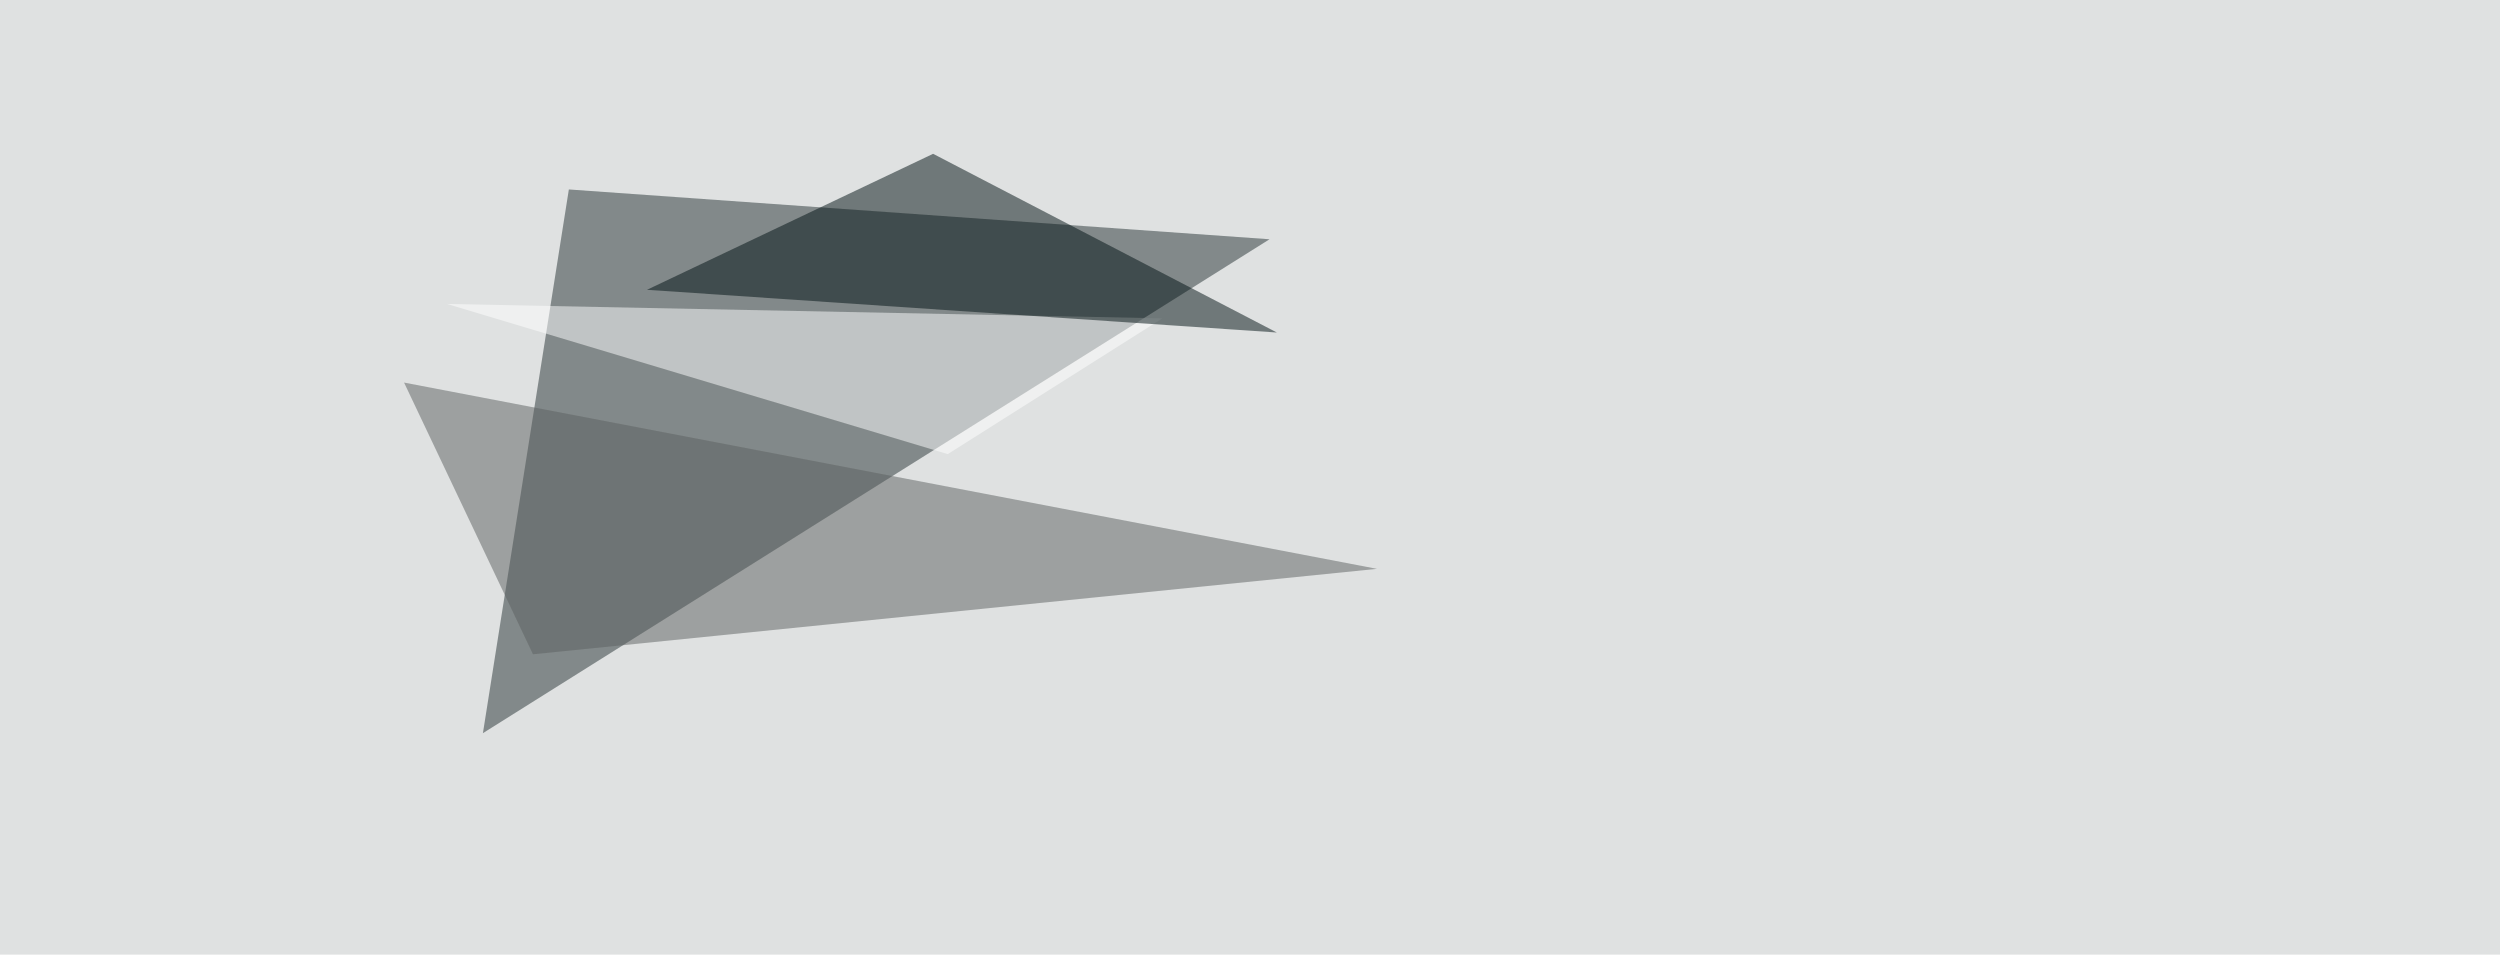 <svg xmlns="http://www.w3.org/2000/svg" width="1024" height="391" ><filter id="a"><feGaussianBlur stdDeviation="55"/></filter><rect width="100%" height="100%" fill="#dfe1e1"/><g filter="url(#a)"><g fill-opacity=".5"><path fill="#263334" d="M233 77.6l-35.2 222.7L520 98z"/><path fill="#5c6060" d="M564 233l-345.7 35-52.8-111.3z"/><path fill="#fff" d="M388.2 186l87.9-55.6-293-5.9z"/><path fill="#001113" d="M523 136.2L382.2 63 265 118.7z"/></g></g></svg>
